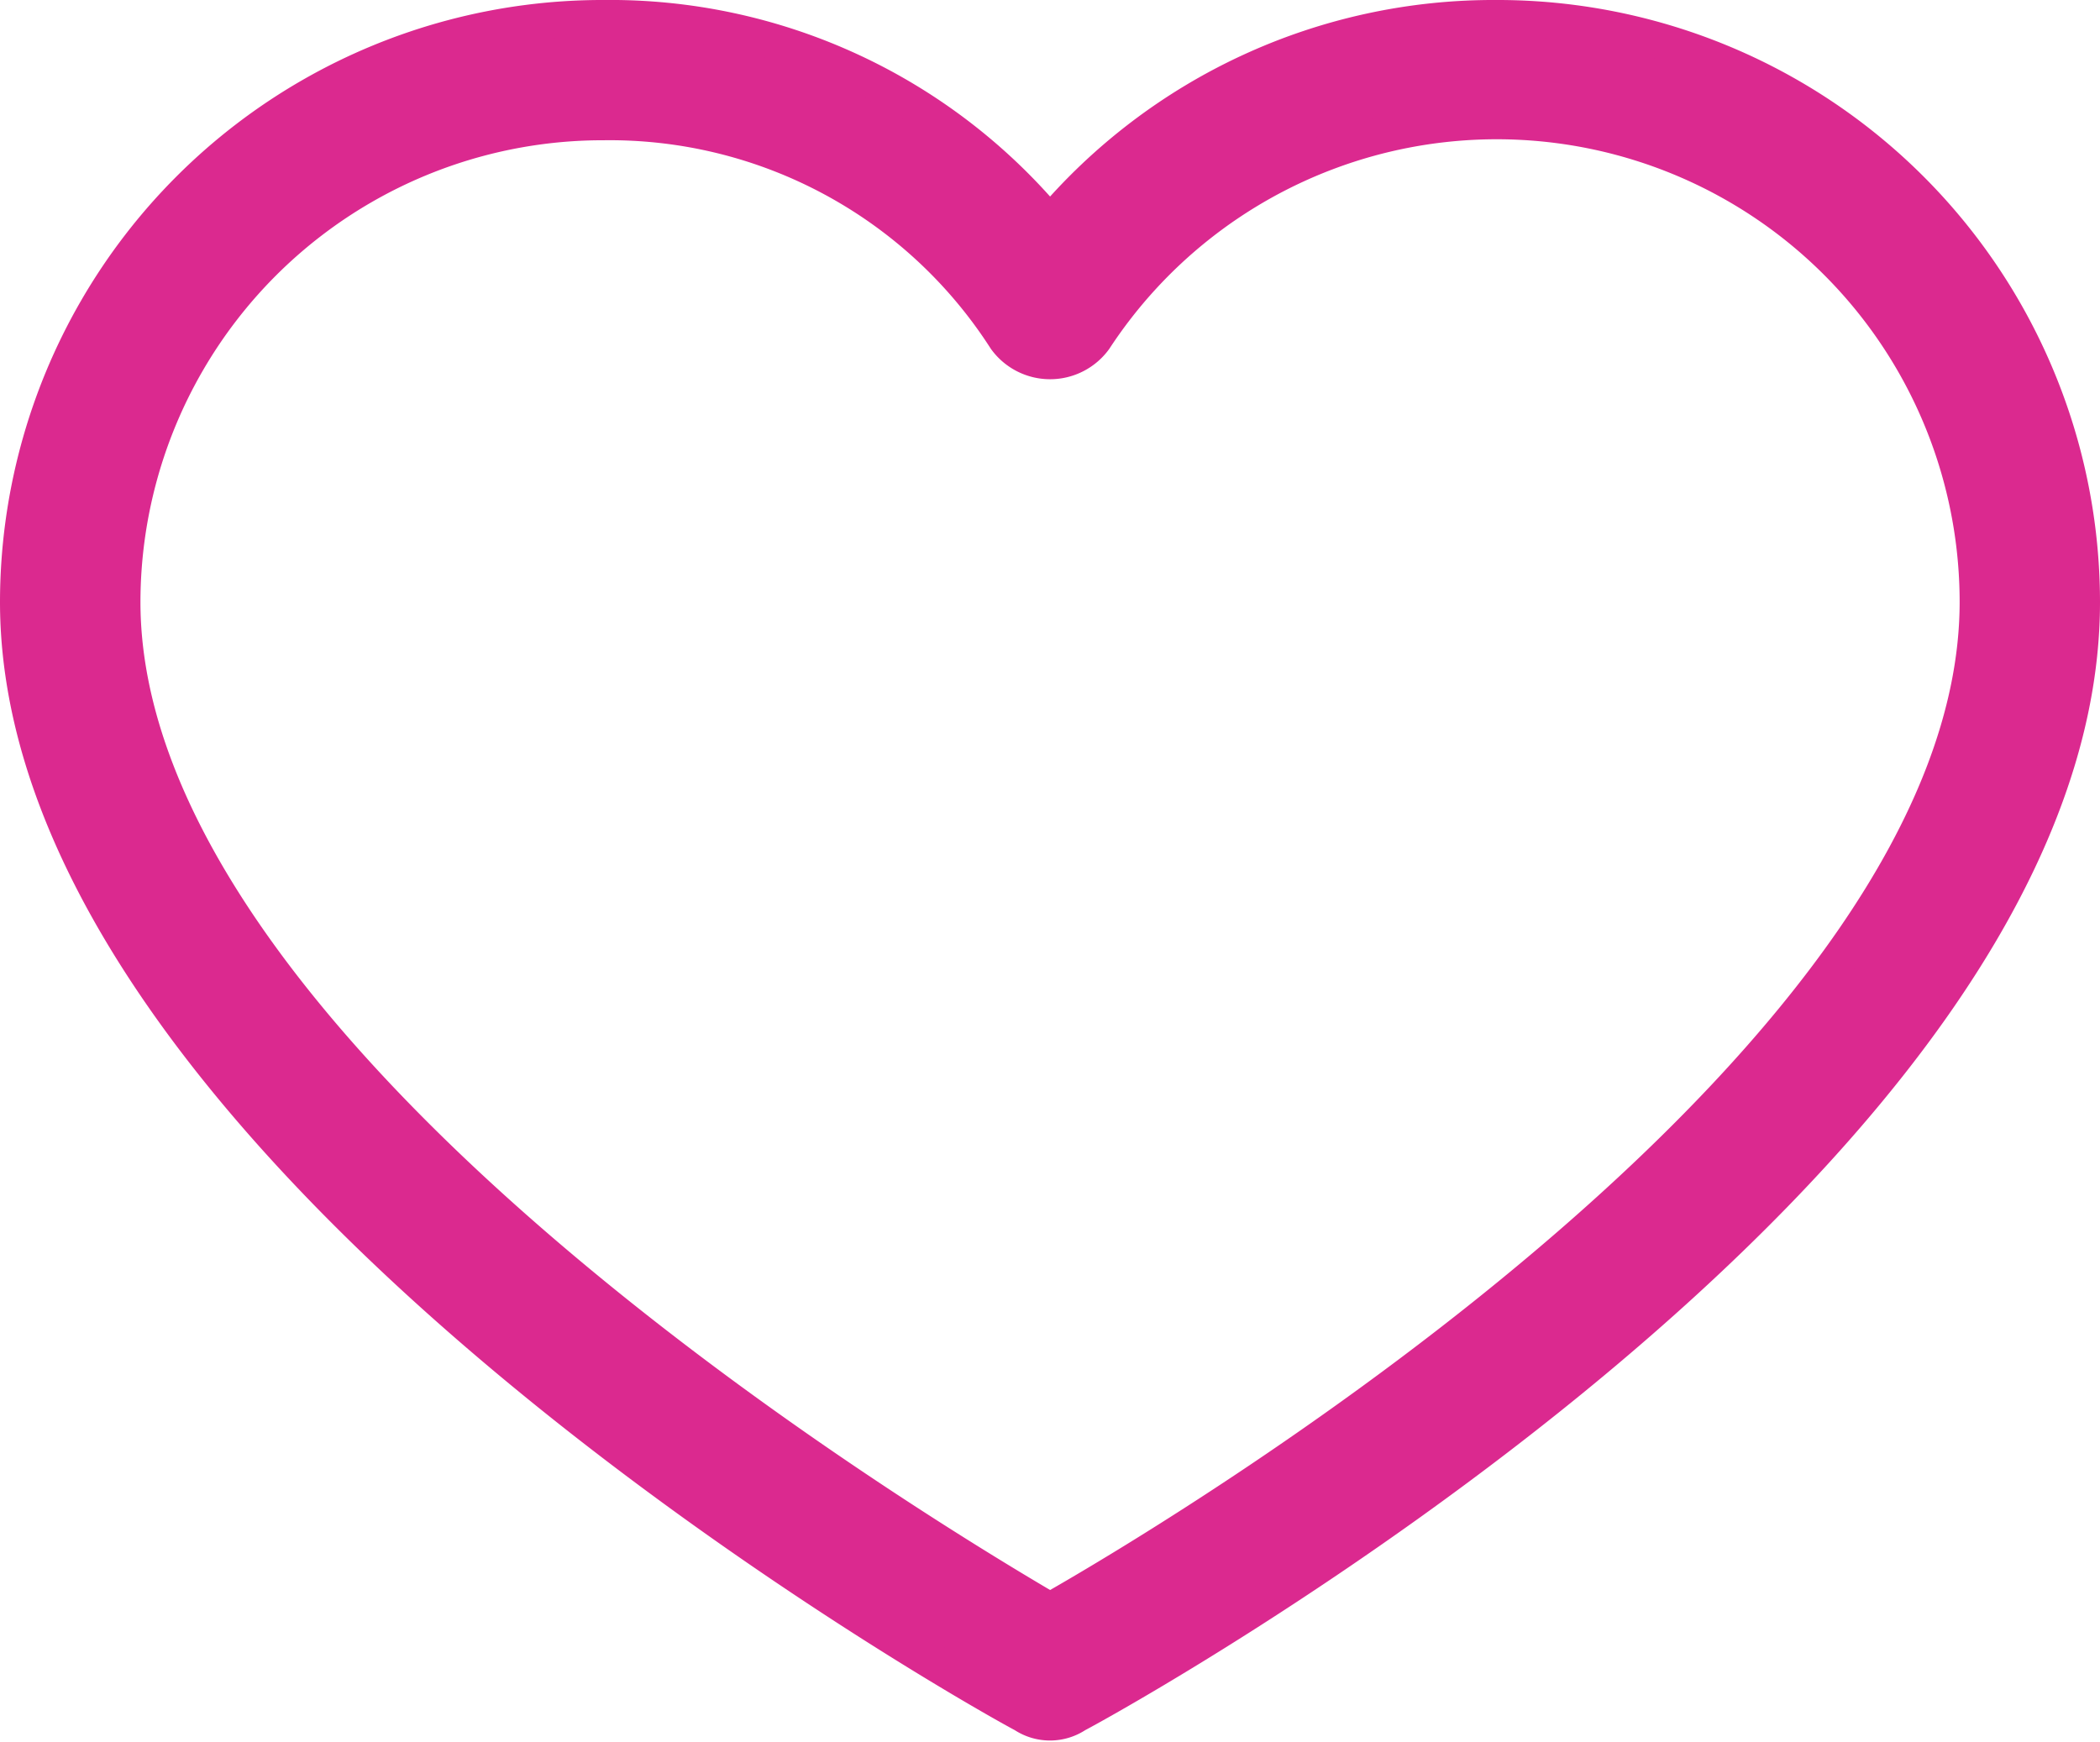 <svg xmlns="http://www.w3.org/2000/svg" width="23.4" height="19.412" viewBox="0 0 23.4 19.412">
  <g id="showcase-favourite" transform="translate(0.2 -35.314)">
    <g id="Group_17654" data-name="Group 17654" transform="translate(0 35.514)">
      <path id="Path_21073" data-name="Path 21073" d="M16.478,35.514h0A6.469,6.469,0,0,0,11.5,37.809a6.382,6.382,0,0,0-4.978-2.295A6.514,6.514,0,0,0,0,42.022c0,6.159,10.772,12.172,11.209,12.4a.525.525,0,0,0,.582,0C12.228,54.193,23,48.267,23,42.022A6.514,6.514,0,0,0,16.478,35.514ZM11.5,53.264C9.811,52.276,1.165,47.018,1.165,42.022a5.351,5.351,0,0,1,5.357-5.345,5.243,5.243,0,0,1,4.484,2.411.612.612,0,0,0,.99,0,5.358,5.358,0,0,1,9.84,2.934C21.835,47.076,13.189,52.305,11.5,53.264Z" transform="translate(0 -35.514)" fill="#db298f" stroke="#db298f" stroke-width="0.4"/>
    </g>
  </g>
</svg>
